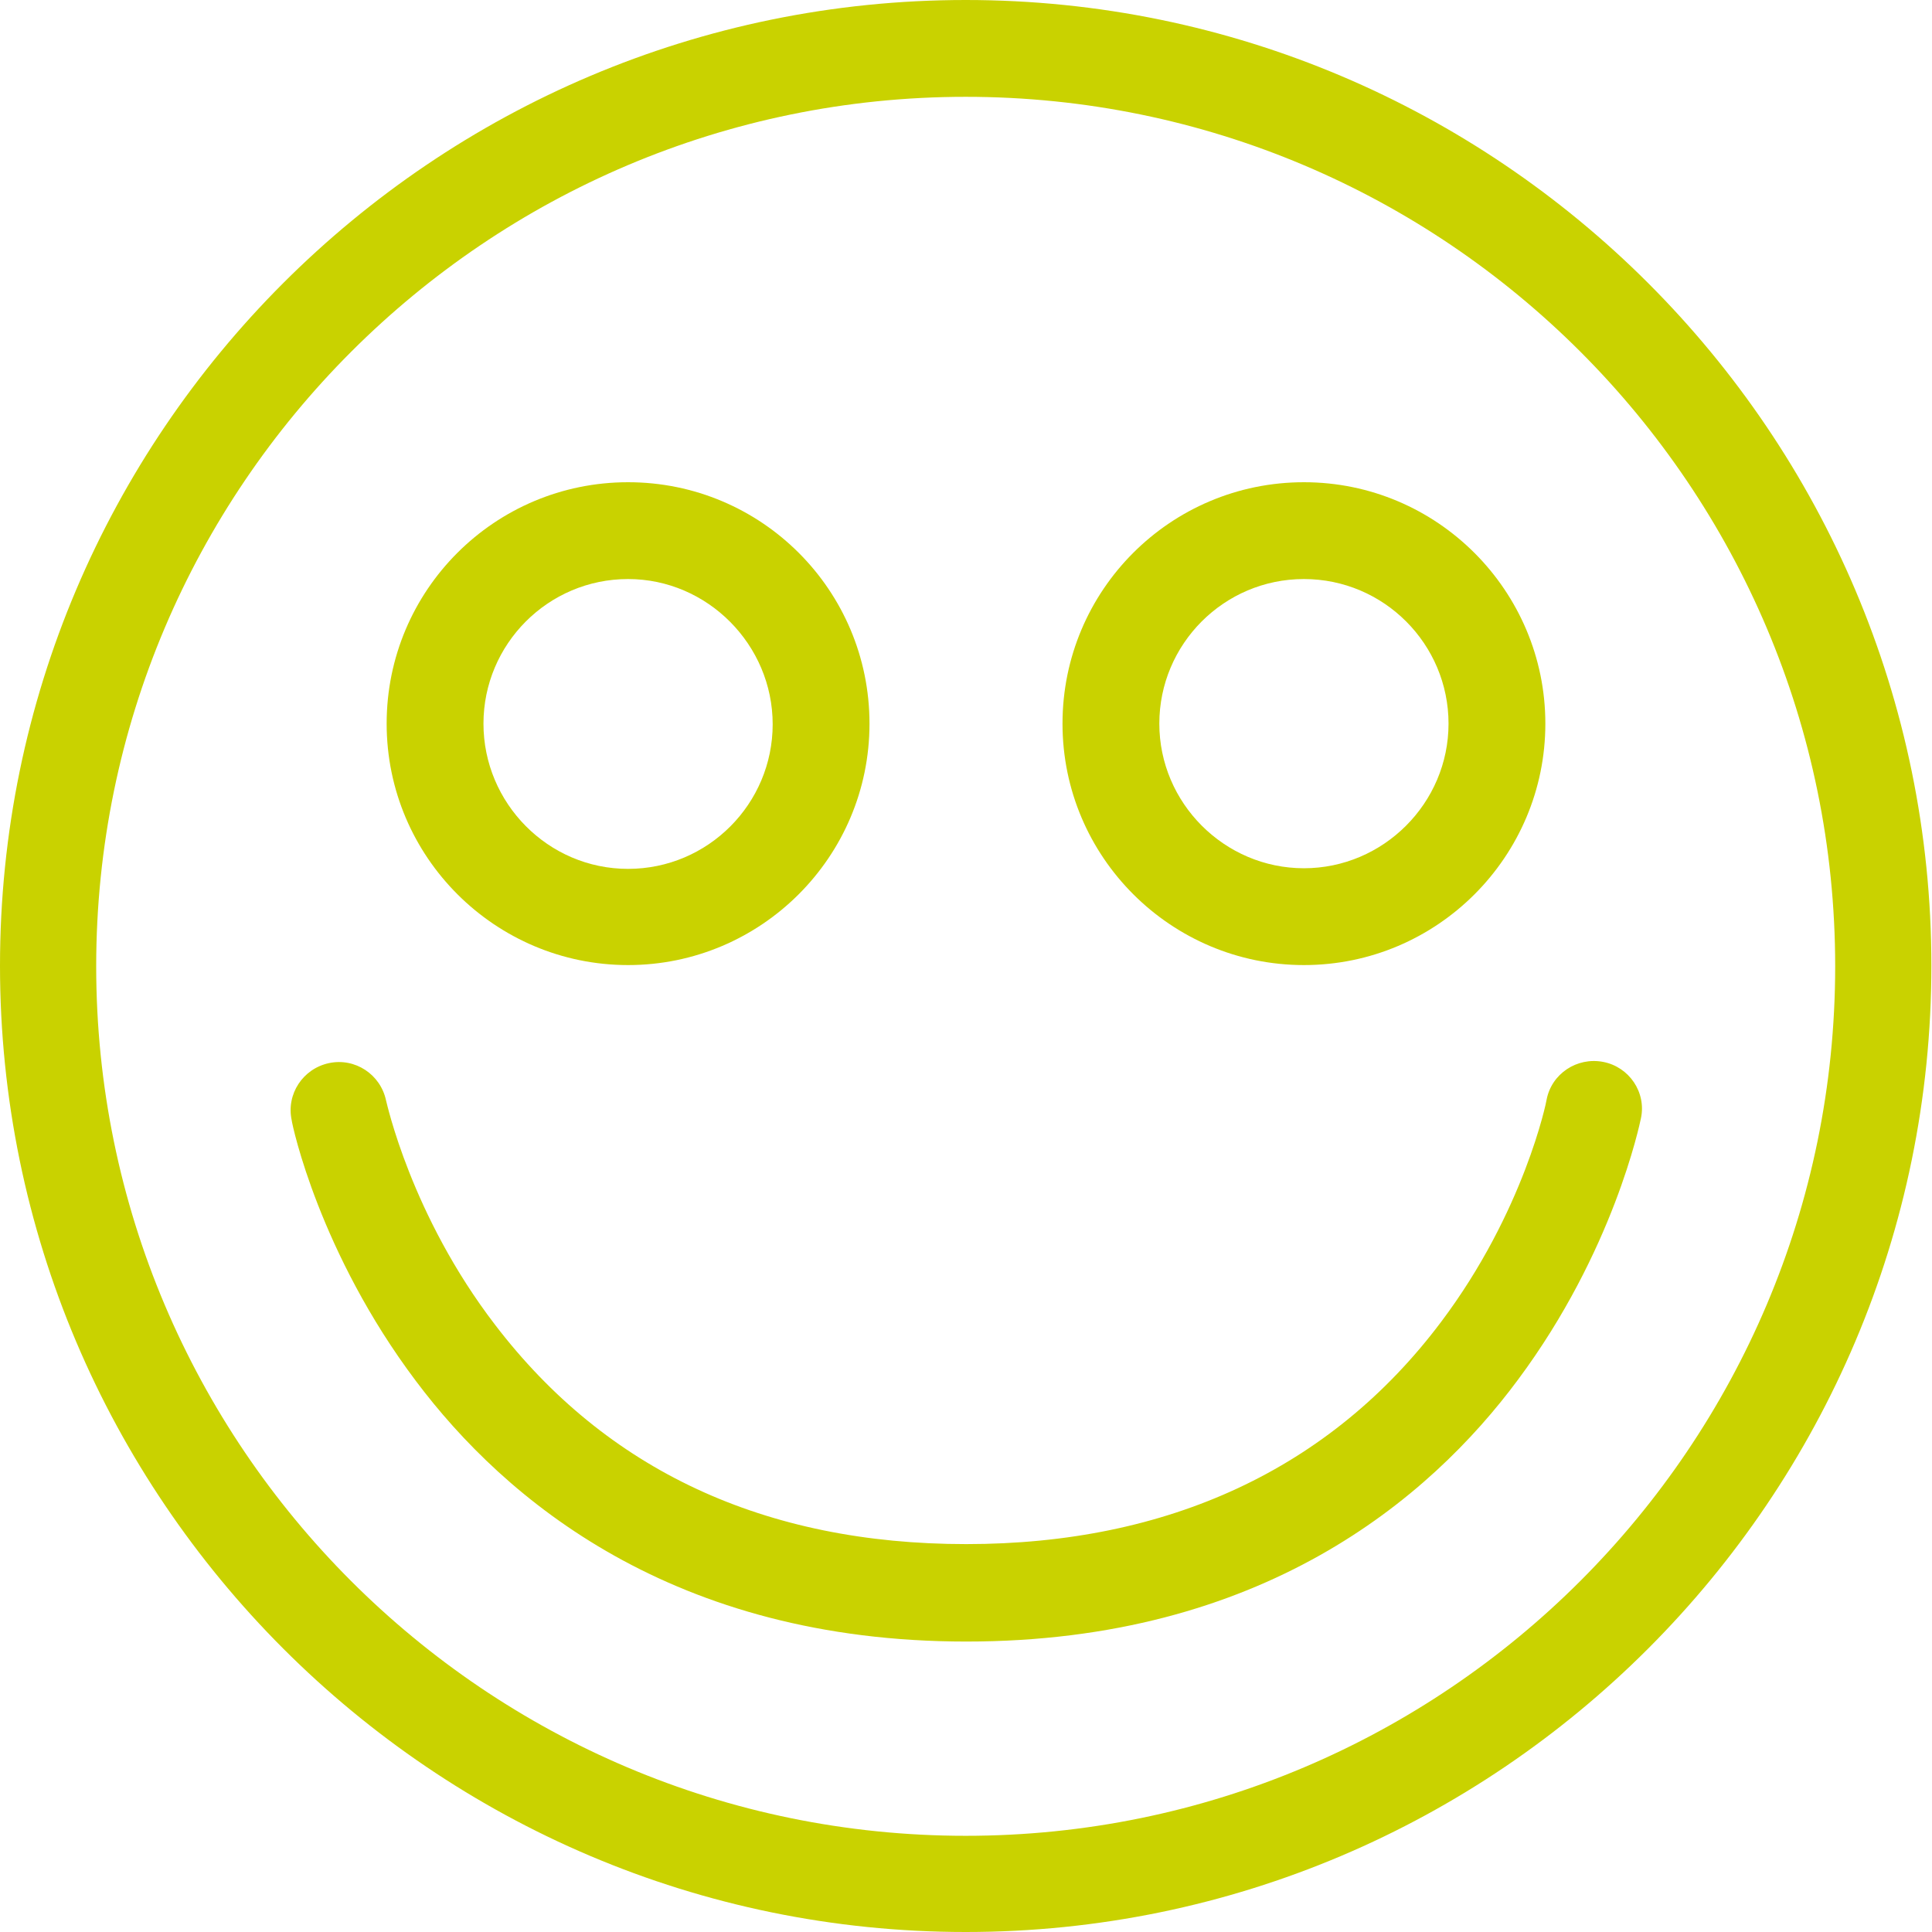 <?xml version="1.0" encoding="utf-8"?>
<!-- Generator: Adobe Illustrator 27.6.1, SVG Export Plug-In . SVG Version: 6.00 Build 0)  -->
<svg version="1.1" id="Layer_2" xmlns="http://www.w3.org/2000/svg" xmlns:xlink="http://www.w3.org/1999/xlink" x="0px" y="0px"
	 viewBox="0 0 311.3 311.3" style="enable-background:new 0 0 311.3 311.3;" xml:space="preserve">
<style type="text/css">
	.st0{fill:#C9D200;}
</style>
<g id="icones">
	<g>
		<path class="st0" d="M155.6,311.3C69.8,311.3,0,241.4,0,155.6S69.8,0,155.6,0s155.6,69.8,155.6,155.6S241.4,311.3,155.6,311.3z
			 M155.6,15.6c-77.2,0-140.1,62.8-140.1,140.1s62.8,140.1,140.1,140.1s140.1-62.8,140.1-140.1S232.9,15.6,155.6,15.6L155.6,15.6z"
			/>
		<path class="st0" d="M101.2,155.5c-21.4,0-38.9-17.4-38.9-38.9s17.4-38.9,38.9-38.9s38.9,17.4,38.9,38.9S122.6,155.5,101.2,155.5z
			 M101.2,93.3c-12.9,0-23.3,10.5-23.3,23.3S88.3,140,101.2,140s23.3-10.5,23.3-23.3S114,93.3,101.2,93.3z"/>
		<path class="st0" d="M210.1,155.5c-21.4,0-38.9-17.4-38.9-38.9s17.4-38.9,38.9-38.9S249,95.2,249,116.6S231.6,155.5,210.1,155.5z
			 M210.1,93.3c-12.9,0-23.3,10.5-23.3,23.3s10.5,23.3,23.3,23.3s23.3-10.5,23.3-23.3S223,93.3,210.1,93.3z"/>
		<path class="st0" d="M155.7,264.5c-47.2,0-74.3-22.8-88.7-42c-15.5-20.6-19.9-41.1-20-42c-0.9-4.2,1.8-8.3,6-9.2
			c4.2-0.9,8.3,1.8,9.2,6c0.1,0.3,4,18.5,17.6,36.2c17.9,23.4,43.4,35.3,75.9,35.3s58.7-12.1,76.5-35.8c13.4-17.8,17-35.6,17-35.8
			c0.8-4.2,4.9-6.9,9.1-6.1c4.2,0.8,7,4.9,6.1,9.1c-0.2,0.9-4.4,21.4-19.8,42.1C230.3,241.6,203.2,264.5,155.7,264.5L155.7,264.5z"
			/>
	</g>
</g>
</svg>
